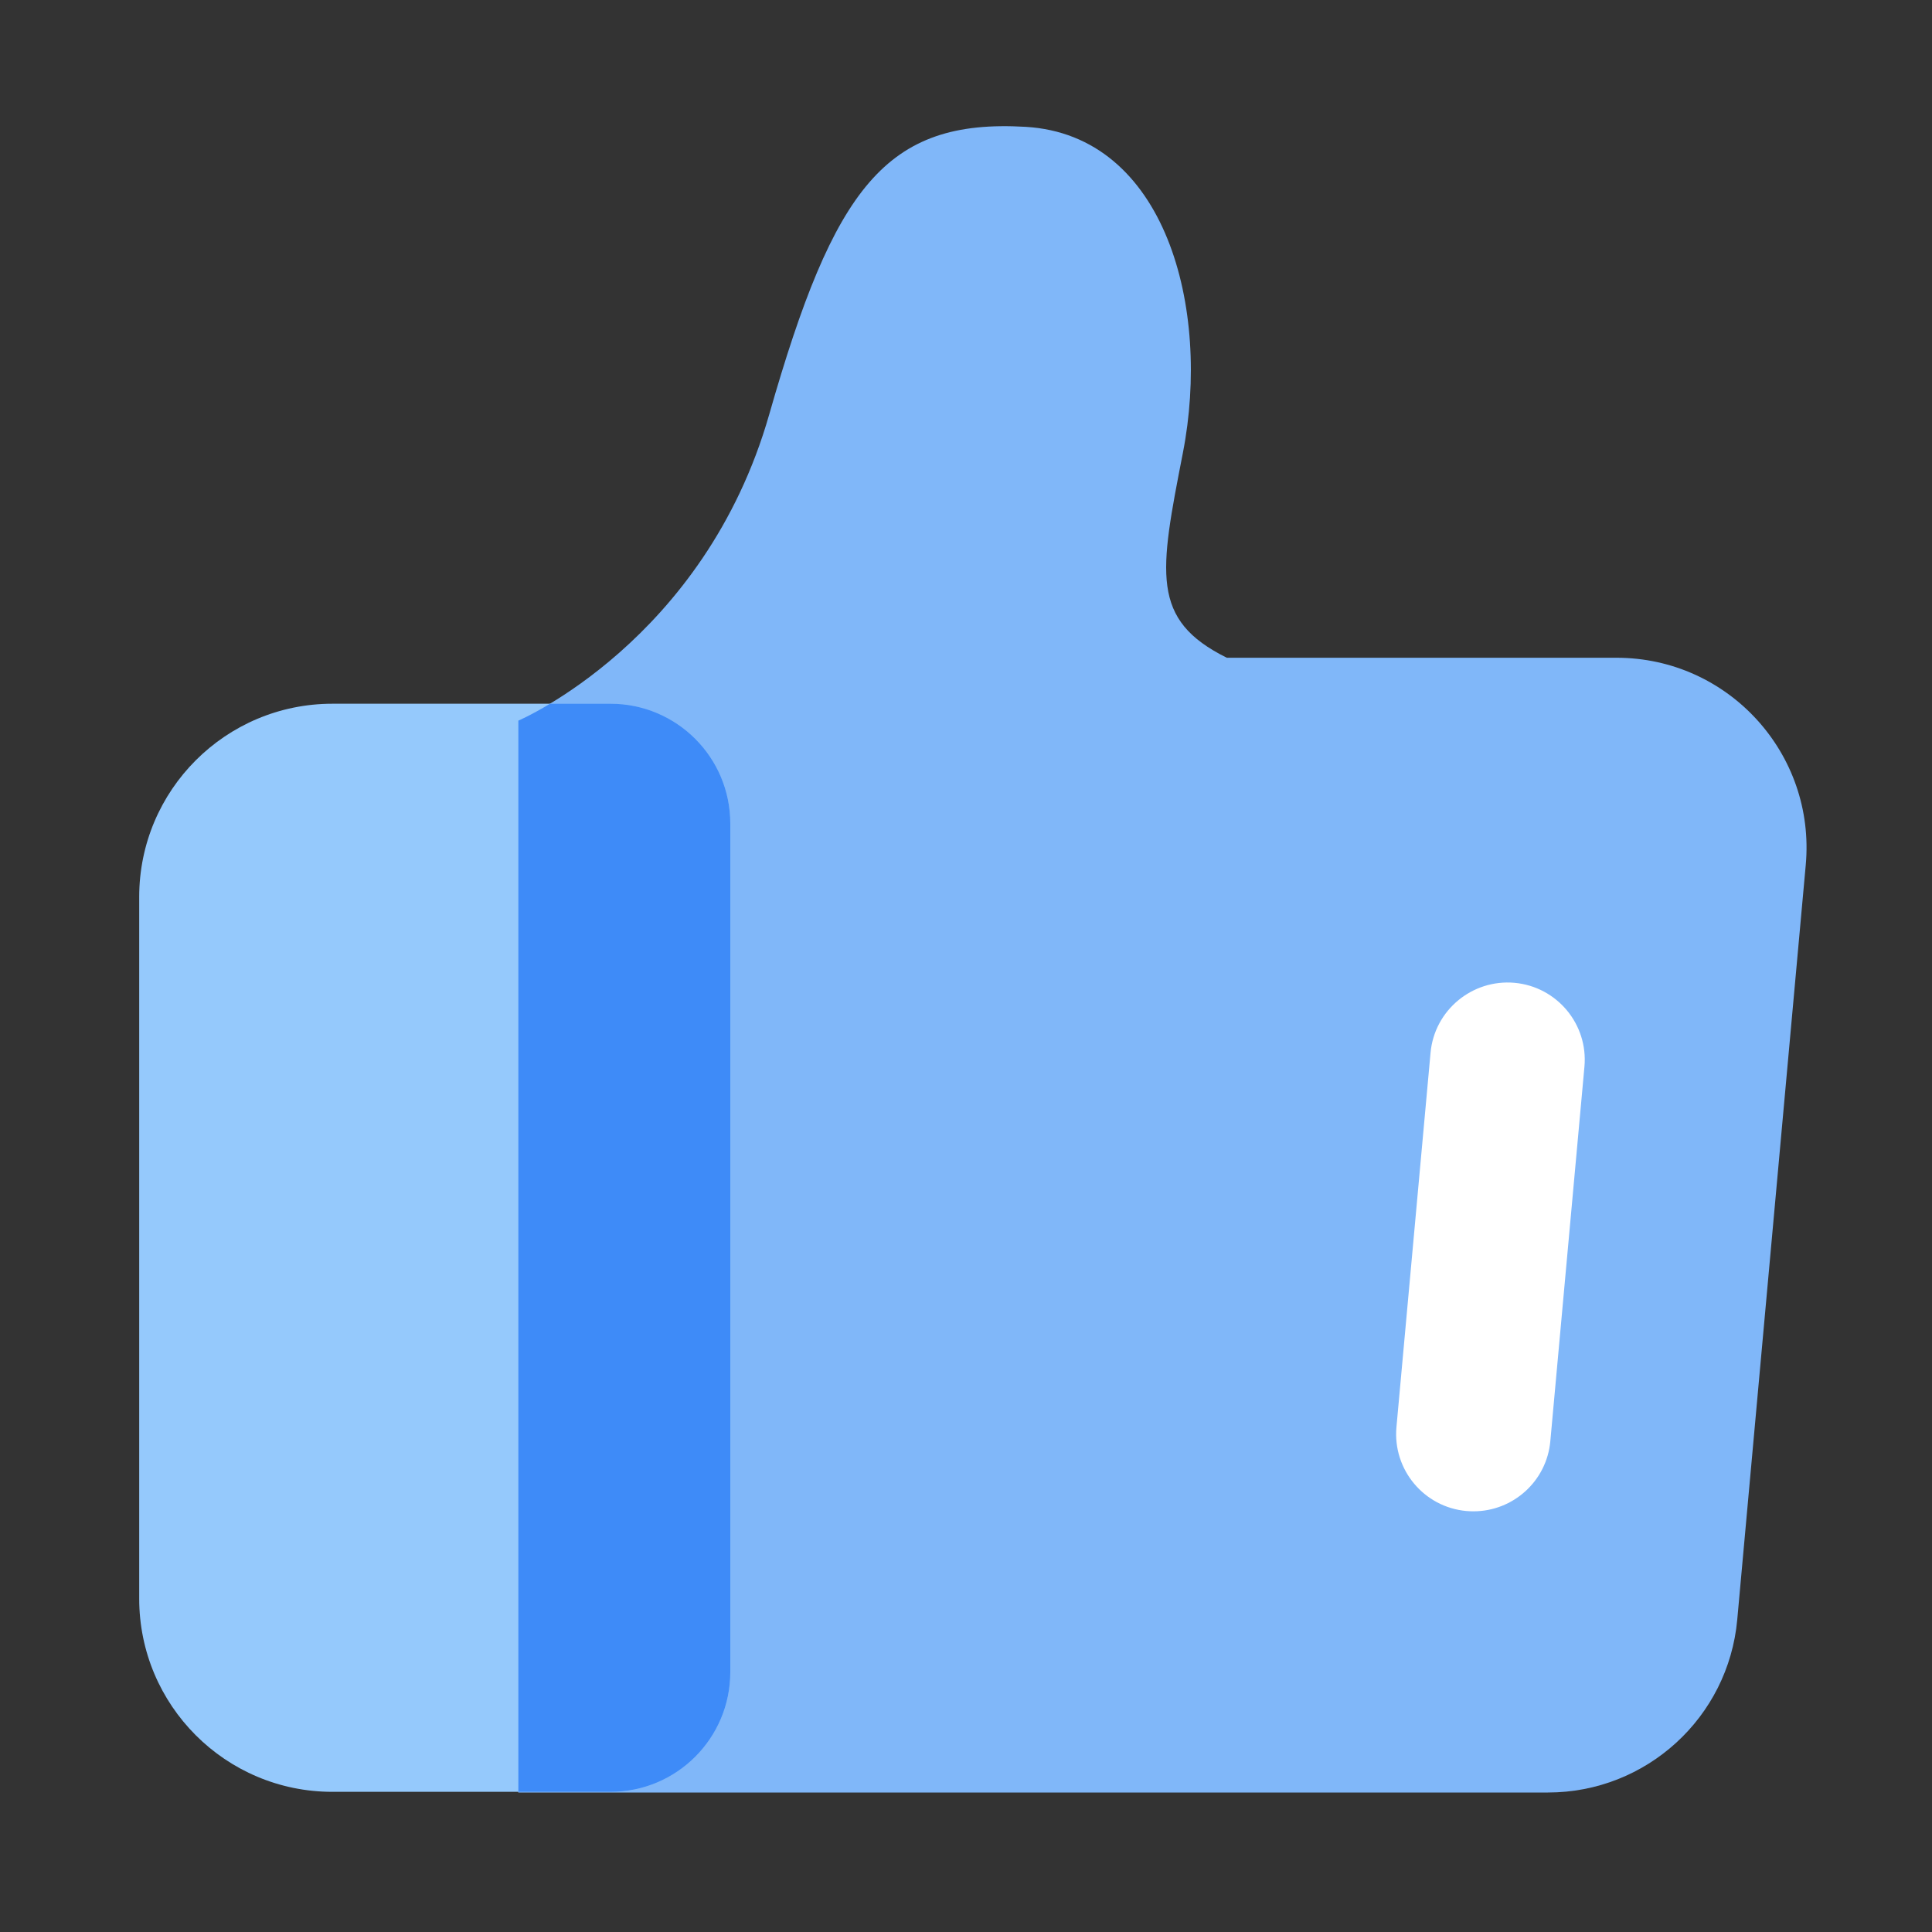 <svg width="200" height="200" viewBox="0 0 200 200" fill="none" xmlns="http://www.w3.org/2000/svg">
<rect x="0" y="0" width="200" height="200" fill="#333333" stroke="none"/>
<path d="M167.34 68.09H127C119.08 64.16 120.02 59.34 122.45 46.89C125.38 31.9 120.67 13.99 106.18 13.13C91.69 12.27 86.34 19.41 79.63 42.9C72.92 66.38 53.65 74.6 53.65 74.6V185.56H160.24C170.42 185.56 178.92 177.8 179.84 167.66L186.93 89.55C187.98 78.02 178.91 68.09 167.34 68.09Z" fill="#80B7F9"/>
<path d="M34.41 185.49H63.2C70.05 185.49 75.6 179.94 75.6 173.09V85.25C75.6 78.4 70.05 72.85 63.2 72.85H34.41C23.36 72.85 14.41 81.8 14.41 92.85V165.49C14.41 176.54 23.36 185.49 34.41 185.49Z" fill="#95C9FC"/>
<path d="M63.2 185.49C70.05 185.49 75.6 179.94 75.6 173.09V85.25C75.6 78.4 70.05 72.85 63.2 72.85H56.94C54.93 74.06 53.66 74.6 53.66 74.6V185.49H63.2Z" fill="#3E8BF8"/>
<path d="M152.54 156.45C152.3 156.45 152.05 156.44 151.8 156.42C147.4 156.02 144.16 152.13 144.56 147.73L148.09 108.98C148.49 104.58 152.4 101.35 156.78 101.74C161.18 102.14 164.42 106.03 164.02 110.43L160.49 149.18C160.12 153.33 156.63 156.45 152.54 156.45Z" fill="white"/>
</svg>
